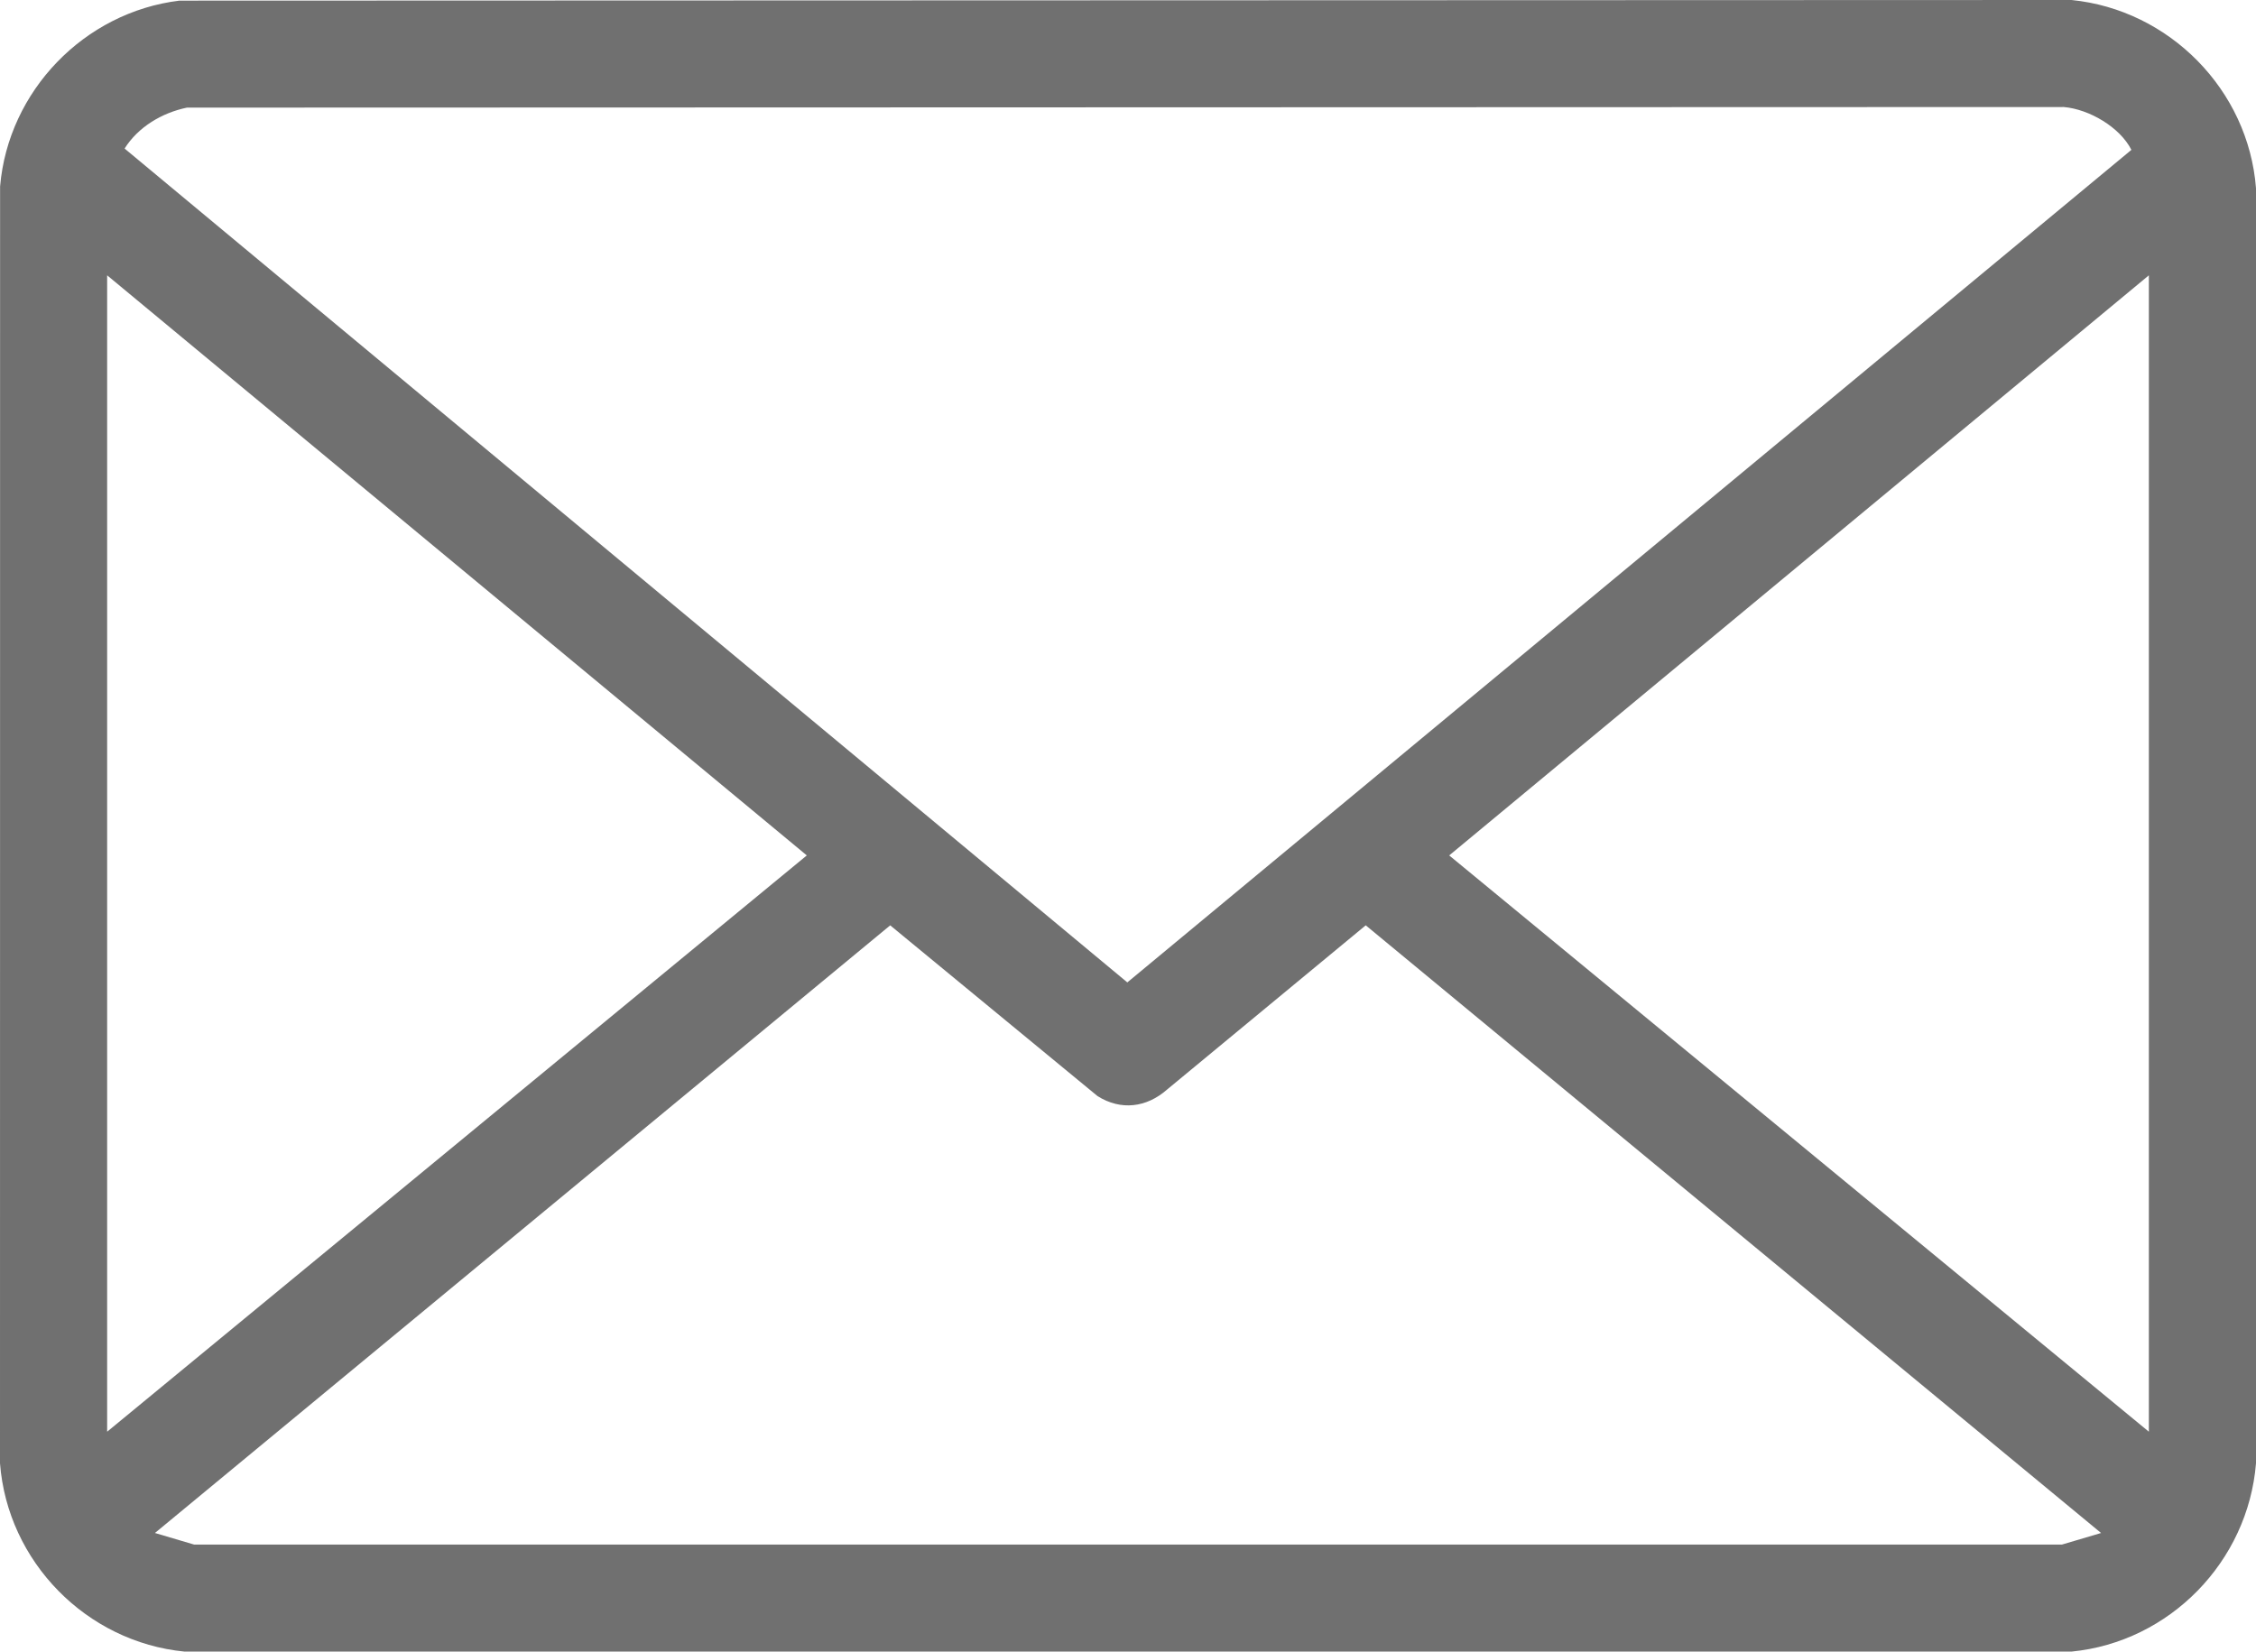 <?xml version="1.0" encoding="UTF-8"?>
<svg id="uuid-c2c6dc14-6767-4be8-956b-8d4fe5b33e00" data-name="Capa 2" xmlns="http://www.w3.org/2000/svg" viewBox="0 0 740.53 542.23">
  <g id="uuid-da751afd-b0b7-43bf-b00e-e0d781c62dcc" data-name="Capa 1">
    <path d="M58.88.21l621.09-.21c32.12,3.21,58.08,29.51,60.56,61.81v418.61c-2.62,32.25-28.31,58.66-60.56,61.81H60.56c-32.17-3.15-58.08-29.49-60.56-61.81L.03,61.22C2.69,29.85,27.68,4.01,58.88.21ZM61.37,35.33c-8.18,1.7-16.01,6.33-20.47,13.44l329.14,273.76L699.63,49.2c-3.78-7.45-13.84-13.34-22.17-14.06l-616.09.19ZM35.17,470.04l229.66-189.2L35.17,90.39v379.65ZM705.36,470.04V90.39l-229.66,190.45,229.66,189.2ZM689.67,503.29l-241.37-199.5-65.2,53.91c-6.72,5.92-15.14,7-22.83,2.16l-68.06-56.06L50.86,503.29l12.84,3.8h613.15l12.84-3.8Z" fill="#707070"/>
  </g>
</svg>